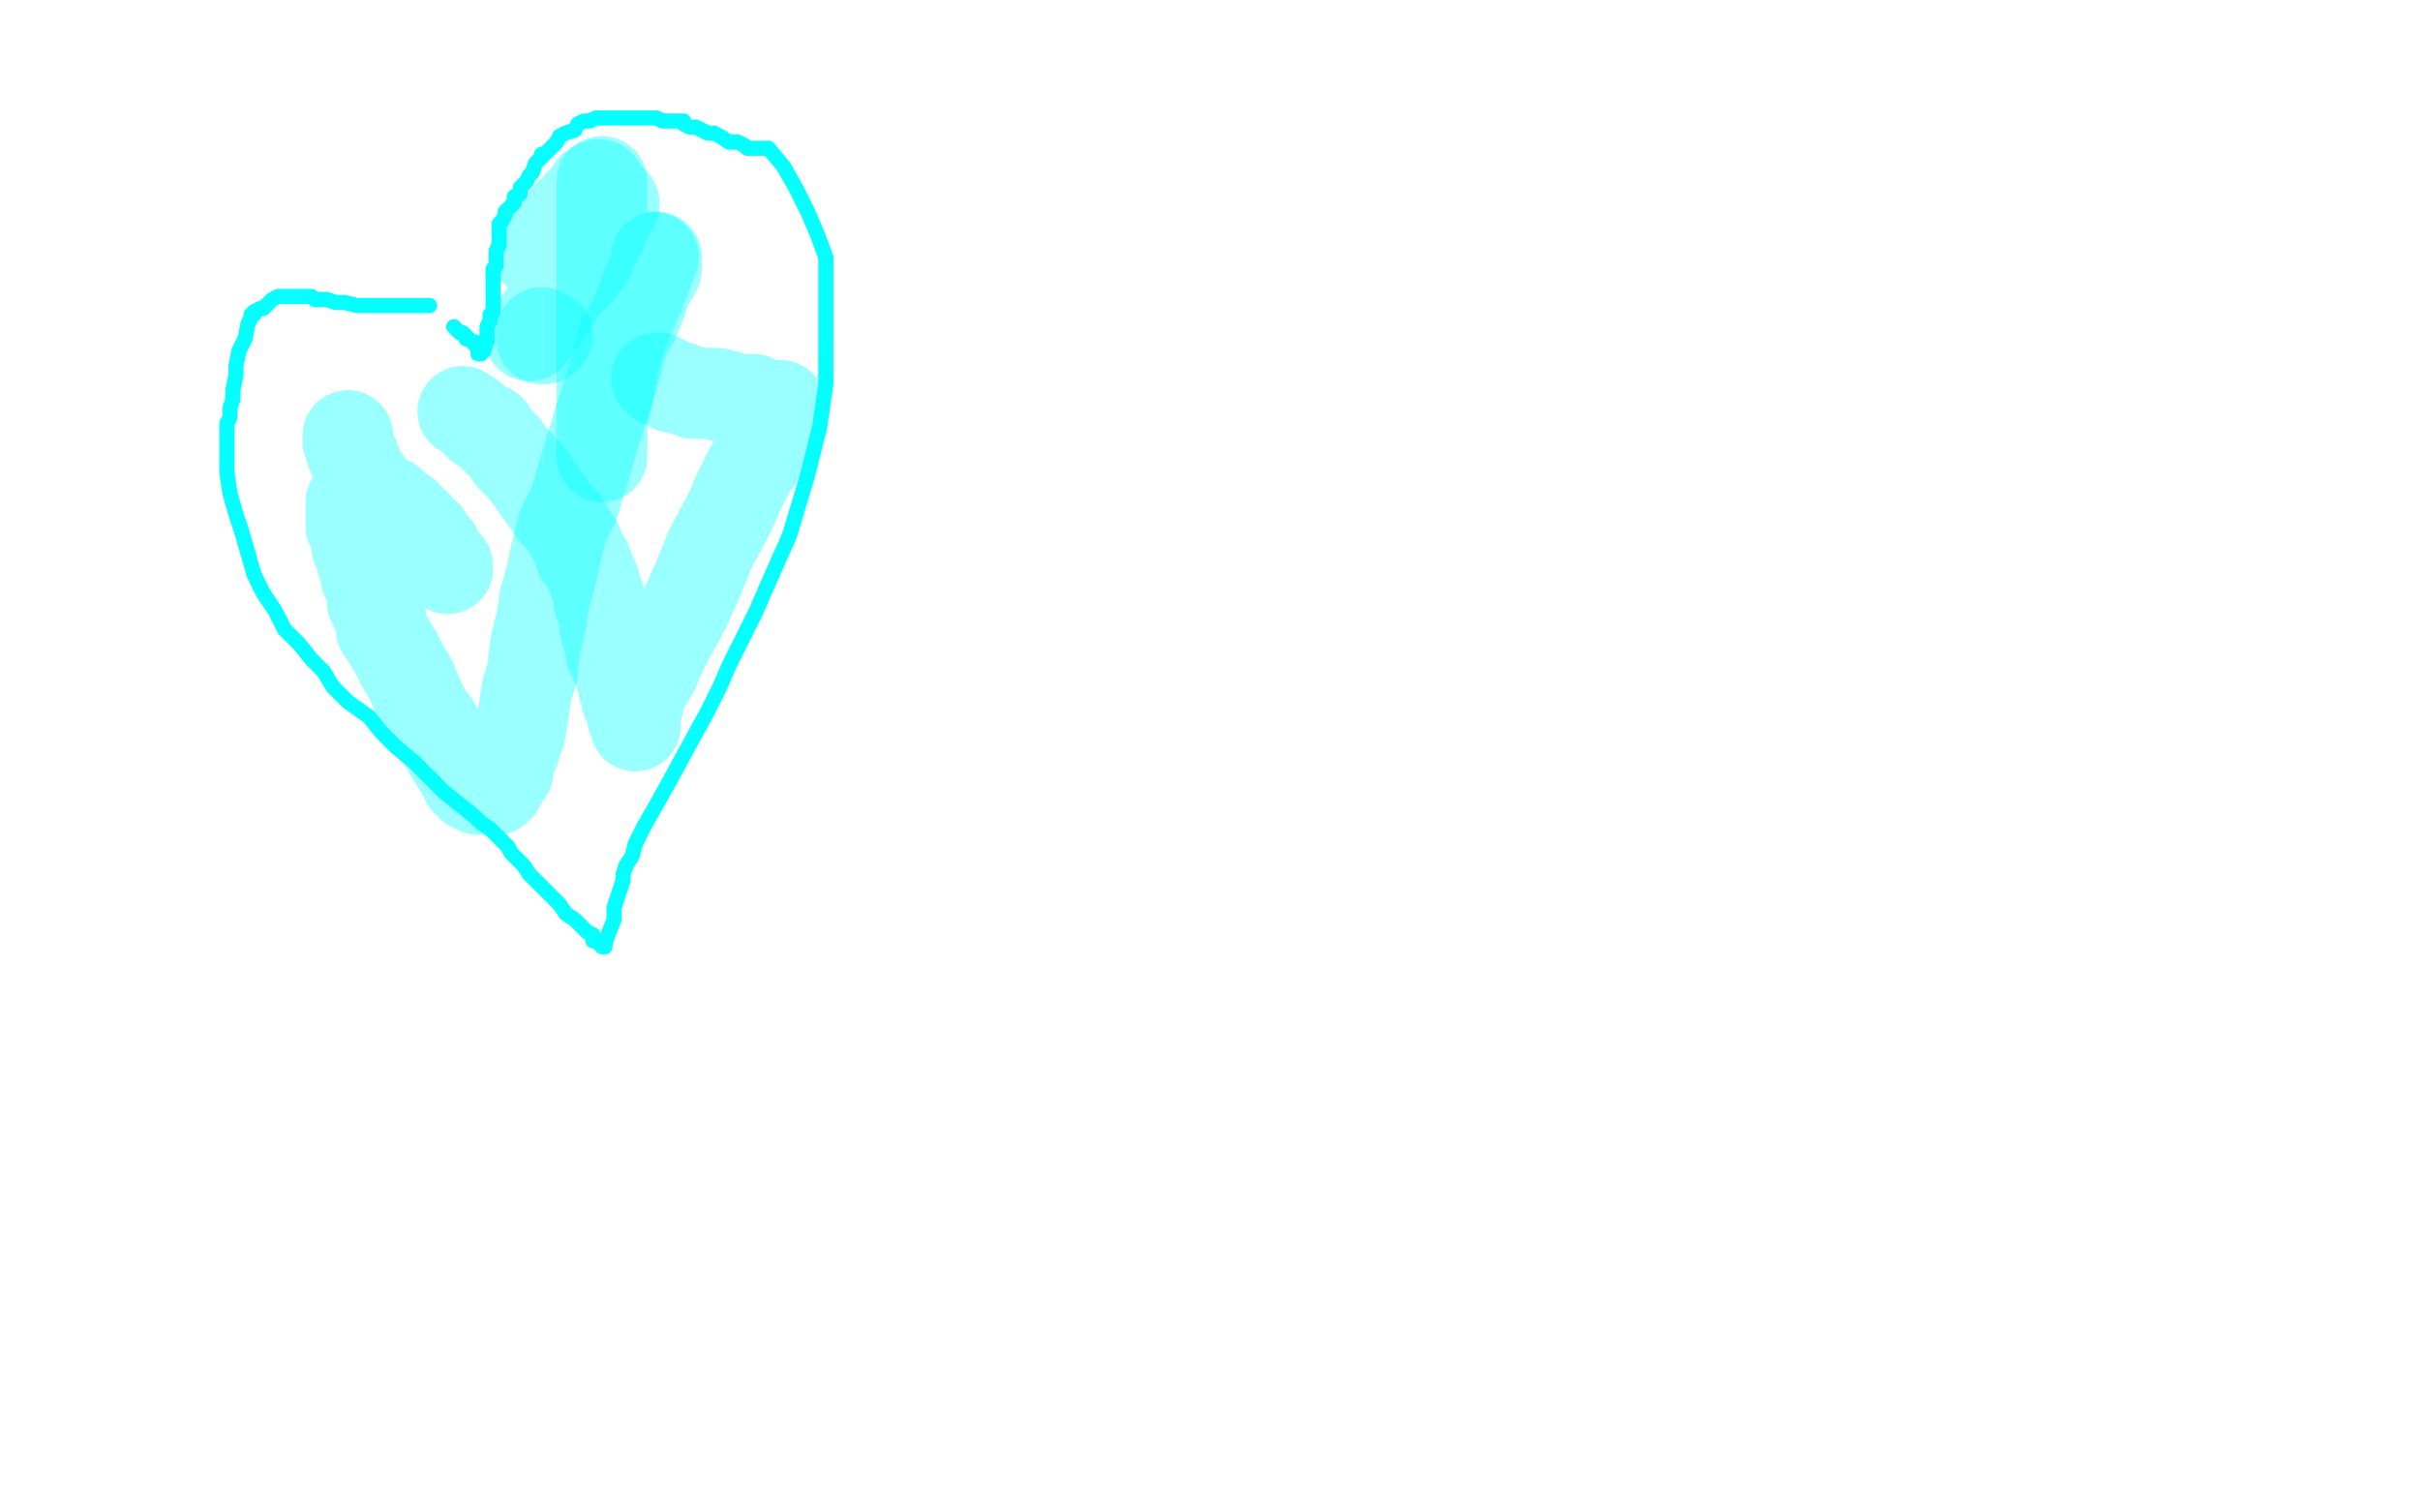 <?xml version="1.0" standalone="no"?>
<!DOCTYPE svg PUBLIC "-//W3C//DTD SVG 1.1//EN"
"http://www.w3.org/Graphics/SVG/1.1/DTD/svg11.dtd">

<svg width="800" height="500" version="1.1" xmlns="http://www.w3.org/2000/svg" xmlns:xlink="http://www.w3.org/1999/xlink" style="stroke-antialiasing: false"><desc>This SVG has been created on https://colorillo.com/</desc><rect x='0' y='0' width='800' height='500' style='fill: rgb(255,255,255); stroke-width:0' /><polyline points="142,101 140,101 140,101 139,101 139,101 136,101 136,101 132,101 132,101 128,101 128,101 124,101 124,101 118,101 118,101 114,100 114,100 111,100 111,100 108,99 108,99 106,99 106,99 104,99 103,98 102,98 100,98 99,98 98,98 96,98 94,98 92,98 90,99 89,100 87,102 86,102 84,103 84,104 83,104 83,105 82,107 81,112 79,116 78,121 78,124 77,129 77,132 76,135 76,138 75,140 75,143 75,147 75,151 75,156 76,163 78,170 80,176 82,183 84,190 87,196 91,202 94,208 99,213 103,218 107,222 110,227 115,232 122,237 126,242 131,247 137,252 142,257 147,262 152,266 157,270 159,272 162,274 164,276 166,278 168,280 169,282 171,284 173,286 175,289 177,291 179,293 182,296 185,299 187,302 190,304 192,306 194,308 196,309 196,311 198,311 198,312 199,312 199,313 200,313 200,312 201,309 203,304 203,300 204,297 205,294 206,291 206,289 207,286 209,283 210,279 213,273 217,266 222,257 228,246 234,235 238,227 241,220 244,214 247,208 250,202 253,195 257,186 261,177 264,167 267,157 269,149 271,141 272,134 273,127 273,121 273,115 273,108 273,100 273,93 273,85 270,77 267,70 263,62 259,55 254,49 253,49 252,49 251,49 249,49 247,49 246,48 244,47 241,47 238,45 236,44 234,44 232,43 230,42 229,42 228,42 226,41 226,40 225,40 224,40 223,40 222,40 221,40 220,40 219,40 217,39 216,39 215,39 213,39 211,39 208,39 207,39 205,39 204,39 202,39 200,39 198,39 197,39 195,40 193,40 191,41 190,43 187,44 185,45 184,47 183,48 182,49 181,50 180,51 179,51 179,52 178,53 177,54 176,57 175,58 174,60 172,62 172,64 170,65 170,67 169,68 168,69 167,70 167,71 166,73 165,74 165,75 165,77 165,79 165,81 164,83 164,85 164,87 164,88 163,89 163,90 163,91 163,92 163,93 163,95 163,96 163,97 163,98 163,100 163,101 163,102 163,103 162,104 162,106 161,108 161,110 161,112 161,113 160,115 160,116 159,116 159,117 158,117 158,116 158,115 157,114 157,113 156,113 155,112 154,112 154,111 153,110 152,110 151,109 150,108" style="fill: none; stroke: #03ffff; stroke-width: 5; stroke-linejoin: round; stroke-linecap: round; stroke-antialiasing: false; stroke-antialias: 0; opacity: 1.0"/>
<polyline points="181,111 180,111 180,111 180,112 180,112 179,112 179,111 179,110" style="fill: none; stroke: #03ffff; stroke-width: 30; stroke-linejoin: round; stroke-linecap: round; stroke-antialiasing: false; stroke-antialias: 0; opacity: 0.4"/>
<polyline points="175,111 187,94 187,94 188,92 188,92 190,91 190,91 191,90 191,90 191,89 191,89 192,88 192,88 193,86 193,86 194,86 194,85 194,84 195,84 195,83 195,82 196,81 197,80 197,79 197,78 199,76 199,75 200,73 201,71 201,70 202,69 203,68 203,67 202,67 201,67 200,67 199,67 197,67 195,67 194,67 193,68 192,68 191,69 190,70 188,71 188,72 187,73 187,74 185,75 184,76 184,77 182,78 181,80 180,80 179,81 179,82 178,83 178,84 178,83 178,82 180,80 181,79 183,77 185,75 187,73 189,71 191,68 193,66 194,65 196,62 198,61" style="fill: none; stroke: #03ffff; stroke-width: 30; stroke-linejoin: round; stroke-linecap: round; stroke-antialiasing: false; stroke-antialias: 0; opacity: 0.4"/>
<polyline points="199,60 199,61 199,61 199,62 199,62 199,63 199,63 199,64 199,64 199,65 199,65 199,67 199,67 199,69 199,69 199,71 199,71 199,72 199,72 199,74 199,74 199,77 199,79 199,81 199,83 199,85 199,88 199,90 199,92 199,95 199,98 199,100 199,103 199,105 199,107 199,111 199,114 199,119 199,123 199,127 199,131 199,135 199,140 199,143 199,145 199,147 199,148 199,149 199,150 199,151 199,150 199,148 199,144 199,139 201,130 203,119 206,109 211,98 216,85" style="fill: none; stroke: #03ffff; stroke-width: 30; stroke-linejoin: round; stroke-linecap: round; stroke-antialiasing: false; stroke-antialias: 0; opacity: 0.4"/>
<polyline points="217,85 217,87 217,87 217,89 217,89 216,91 216,91 214,94 214,94 212,100 212,100 210,105 210,105 206,112 206,112 204,120 204,120 201,130 201,130 198,139 198,139 195,149 192,159 190,166 186,174 184,182 182,191 180,198 179,205 177,213 176,222 174,229 173,236 172,242 170,248 168,252 168,255 166,258 165,260 164,261 163,261 162,261 161,261 160,261 159,261 158,261 156,260 154,258 152,254 150,251 147,246 144,240 141,236 138,230 136,225 133,220 131,216 128,211 126,208 126,205 124,201 123,199 123,196 123,195 122,193 122,192 121,191 121,190 121,189 121,188 120,187 119,183 118,181 118,178 117,175 116,174 116,172 116,171 116,170 116,169 116,168 116,167 116,166 118,166 119,165 120,165 122,165 123,165 125,165 126,165 129,166 130,167 132,169 134,170 135,171 137,173 138,174 139,176 141,177 141,179 143,180 144,181 144,184 145,184 145,185 146,186 147,186 147,187 148,188 148,187 146,186 145,185 143,184 142,182 140,180 138,178 136,176 134,174 131,173 130,170 128,169 127,168 126,167 124,165 124,163 122,162 121,159 119,157 118,154 117,151 116,149 115,146 115,144" style="fill: none; stroke: #03ffff; stroke-width: 30; stroke-linejoin: round; stroke-linecap: round; stroke-antialiasing: false; stroke-antialias: 0; opacity: 0.4"/>
<polyline points="153,136 156,138 156,138 159,141 159,141 162,142 162,142 164,145 164,145 167,148 167,148 169,151 169,151 171,153 171,153 173,155 173,155 176,159 176,159 178,162 178,162 181,166 183,169 186,172 189,177 191,180 192,184 194,186 195,189 196,191 197,194 198,197 198,199 199,200 199,201 200,203 200,204 200,205 200,207 200,208 201,209 201,211 202,211 202,212 202,214 202,215 202,216 203,218 204,219 204,220 205,223 206,225 206,226 206,227 207,227 207,228 207,229 207,230 207,231 208,231 208,232 209,233 209,234 209,235 209,236 209,237 210,237 210,238 210,239 210,240 210,239 210,238 210,237 210,236 210,234 211,233 211,231 211,230 212,229 212,228 212,227 213,226 214,225 214,224 216,222 218,217 221,211 226,202 231,191 235,181 241,170 244,163 248,155 251,151 253,147 254,144 256,142 257,139 258,135 258,134 258,134 257,134 257,134 256,134 256,134 255,134 255,134 253,134 253,134 252,134 252,134 251,133 249,132 247,132 245,132 243,132 241,131 239,131 238,131 237,130 236,130 235,130 234,130 233,130 232,130 230,130 229,130 228,129 226,129 225,128 224,128 222,128 222,127 221,127 220,126 219,126 218,126 218,125 217,125" style="fill: none; stroke: #03ffff; stroke-width: 30; stroke-linejoin: round; stroke-linecap: round; stroke-antialiasing: false; stroke-antialias: 0; opacity: 0.4"/>
</svg>
